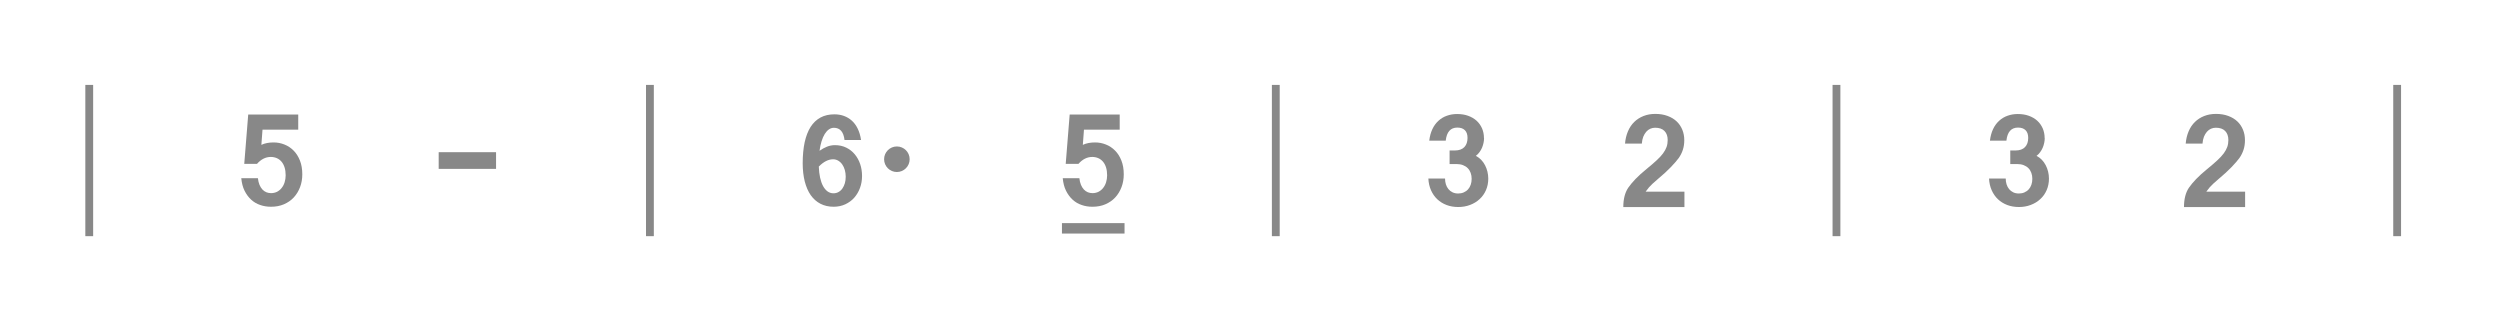 <?xml version="1.0" encoding="UTF-8"?><svg id="_图层_1" xmlns="http://www.w3.org/2000/svg" viewBox="0 0 479.33 60"><defs><style>.cls-1{fill:#888;}</style></defs><g id="xiaojiexian"><rect class="cls-1" x="16.36" y="16.28" width="1.5" height="29"/></g><g id="shuzi_b_5"><path class="cls-1" d="m50.12,27.77c.65-.31,1.43-.46,2.34-.46.72,0,1.41.13,2.08.4.66.26,1.25.65,1.76,1.17.51.51.91,1.15,1.21,1.91.3.76.45,1.64.45,2.63,0,.88-.14,1.7-.43,2.46s-.69,1.42-1.21,1.98-1.15.99-1.89,1.31c-.74.32-1.57.47-2.47.47-.74,0-1.43-.11-2.08-.34-.65-.22-1.23-.56-1.73-1.02s-.92-1.03-1.26-1.71-.54-1.49-.63-2.41h3.19c.05.48.15.9.3,1.27.15.36.34.66.56.9.22.24.48.41.76.53.28.11.58.17.9.17.42,0,.8-.09,1.15-.26.34-.18.64-.42.88-.73.25-.31.44-.67.57-1.09s.2-.86.2-1.33c0-.58-.07-1.09-.21-1.53-.14-.44-.34-.81-.59-1.1-.25-.29-.55-.52-.9-.67-.35-.15-.73-.23-1.15-.23-.98,0-1.86.44-2.65,1.33h-2.44l.76-9.46h9.59v2.9h-6.85l-.22,2.94h0Z"/></g><g id="yanyinfu"><rect class="cls-1" x="84.11" y="29.18" width="11" height="3.2"/></g><g id="xiaojiexian-2"><rect class="cls-1" x="123.86" y="16.28" width="1.5" height="29"/></g><g id="shuzi_b_6"><path class="cls-1" d="m159.91,24.5c-.35,0-.68.1-.98.31-.3.21-.56.5-.8.88-.23.38-.44.84-.61,1.39s-.3,1.16-.39,1.83c.45-.32.92-.58,1.41-.78.49-.2,1.01-.3,1.55-.3.8,0,1.51.16,2.15.47.64.31,1.19.74,1.64,1.28.45.54.8,1.17,1.04,1.88.24.71.36,1.47.36,2.28s-.13,1.57-.39,2.28c-.26.72-.63,1.34-1.1,1.88s-1.05.95-1.72,1.27c-.67.31-1.42.47-2.24.47-.94,0-1.78-.19-2.52-.57-.74-.38-1.35-.93-1.86-1.64-.5-.71-.88-1.59-1.15-2.62-.26-1.03-.4-2.2-.4-3.5,0-1.52.13-2.87.38-4.04.26-1.17.64-2.15,1.14-2.94.51-.79,1.14-1.39,1.9-1.8.76-.41,1.65-.61,2.66-.61.66,0,1.27.1,1.84.31.57.21,1.07.51,1.52.92.45.41.82.92,1.12,1.54.3.62.51,1.33.63,2.15h-3.17c-.18-1.56-.86-2.34-2.04-2.34h0Zm-.18,6.04c-.9,0-1.81.46-2.74,1.39.03.8.11,1.51.25,2.14.14.63.33,1.17.57,1.61.24.44.53.78.86,1.02.34.24.71.36,1.13.36.36,0,.69-.08.98-.25.29-.16.54-.39.74-.68s.36-.63.47-1.01c.11-.38.16-.8.16-1.24s-.06-.88-.17-1.28c-.11-.4-.28-.76-.49-1.06-.21-.31-.47-.55-.77-.73-.3-.18-.63-.27-1.01-.27h0Z"/></g><g id="shuzi_b_5-2"><path class="cls-1" d="m207.62,27.77c.65-.31,1.43-.46,2.34-.46.72,0,1.41.13,2.08.4.66.26,1.25.65,1.76,1.17.51.51.91,1.15,1.21,1.91.3.76.45,1.64.45,2.63,0,.88-.14,1.7-.43,2.46s-.69,1.42-1.21,1.98-1.15.99-1.89,1.31c-.74.32-1.57.47-2.47.47-.74,0-1.43-.11-2.08-.34-.65-.22-1.23-.56-1.73-1.02s-.92-1.03-1.26-1.71-.54-1.49-.63-2.41h3.19c.05.48.15.9.3,1.27.15.36.34.66.56.9.22.24.48.41.76.53.28.11.58.17.9.17.42,0,.8-.09,1.15-.26.34-.18.64-.42.88-.73.25-.31.44-.67.57-1.09s.2-.86.2-1.33c0-.58-.07-1.09-.21-1.53-.14-.44-.34-.81-.59-1.1-.25-.29-.55-.52-.9-.67-.35-.15-.73-.23-1.15-.23-.98,0-1.86.44-2.65,1.33h-2.44l.76-9.46h9.59v2.9h-6.85l-.22,2.94h0Z"/></g><g id="xiaojiexian-3"><rect class="cls-1" x="243.86" y="16.28" width="1.5" height="29"/></g><g id="shuzi_b_3"><path class="cls-1" d="m284.54,26.47c0,.31-.03.62-.1.93-.07.32-.16.63-.29.93-.13.3-.29.58-.49.85-.2.27-.42.5-.69.7.38.2.72.46,1.02.76.3.31.54.66.74,1.04.2.38.35.79.46,1.23.1.44.16.88.16,1.33,0,.8-.15,1.54-.44,2.21s-.7,1.25-1.22,1.72c-.51.48-1.12.85-1.83,1.12s-1.46.4-2.27.4-1.57-.13-2.25-.39c-.68-.26-1.27-.63-1.77-1.1-.5-.47-.9-1.05-1.2-1.72-.3-.67-.47-1.43-.51-2.25h3.2c0,.39.05.76.16,1.11.11.35.27.65.48.91.21.26.48.47.79.62.31.15.68.23,1.08.23s.75-.07,1.07-.21c.32-.14.6-.33.82-.58.23-.25.4-.54.52-.89.12-.34.18-.72.18-1.13s-.06-.8-.19-1.15c-.13-.35-.31-.65-.56-.9s-.55-.44-.91-.58c-.36-.14-.78-.21-1.26-.21h-1.31v-2.6h.99c.82,0,1.43-.22,1.84-.65.41-.43.61-1.02.61-1.76,0-.65-.17-1.15-.51-1.48-.34-.34-.82-.5-1.45-.5-1.3,0-2.04.84-2.22,2.51h-3.16c.1-.84.3-1.57.6-2.21.3-.64.69-1.17,1.16-1.6.47-.43,1.01-.76,1.62-.97.61-.22,1.26-.33,1.96-.33.78,0,1.49.11,2.12.34.63.23,1.17.54,1.62.95.45.41.79.9,1.04,1.46.24.56.37,1.18.37,1.86h0Z"/></g><g id="shuzi_b_2"><path class="cls-1" d="m322.99,39.7h-11.75c0-1.52.31-2.75.94-3.7.35-.51.81-1.06,1.38-1.66.58-.6,1.29-1.25,2.14-1.94.75-.61,1.39-1.16,1.91-1.64.52-.48.94-.93,1.25-1.35.31-.42.54-.84.68-1.24s.21-.85.21-1.32c0-.74-.21-1.32-.62-1.74s-1.01-.62-1.79-.62c-.32,0-.62.06-.92.19-.29.13-.55.32-.78.58-.23.26-.41.57-.57.95-.15.38-.24.82-.28,1.32h-3.22c.07-.86.26-1.64.56-2.35s.7-1.3,1.2-1.79c.5-.49,1.09-.87,1.77-1.14.68-.27,1.44-.41,2.26-.41.89,0,1.68.13,2.37.39.7.26,1.28.61,1.75,1.06.47.45.83.98,1.08,1.6.25.61.37,1.28.37,1.99,0,.66-.09,1.28-.27,1.83-.18.56-.44,1.09-.8,1.6-.34.46-.84,1.04-1.5,1.73-.66.69-1.48,1.44-2.45,2.25-.28.24-.65.56-1.09.96-.44.4-.88.9-1.3,1.5h7.44v2.94h0Z"/></g><g id="xiaojiexian-4"><rect class="cls-1" x="351.36" y="16.28" width="1.5" height="29"/></g><g id="shuzi_b_3-2"><path class="cls-1" d="m392.04,26.47c0,.31-.03.62-.1.93-.07.32-.16.63-.29.93-.13.3-.29.58-.49.85-.2.27-.42.5-.69.7.38.2.72.46,1.02.76.3.31.54.66.74,1.04.2.38.35.79.46,1.23.1.44.16.88.16,1.33,0,.8-.15,1.54-.44,2.21s-.7,1.25-1.22,1.72c-.51.48-1.12.85-1.83,1.12s-1.46.4-2.27.4-1.57-.13-2.25-.39c-.68-.26-1.27-.63-1.77-1.1-.5-.47-.9-1.05-1.2-1.72-.3-.67-.47-1.43-.51-2.25h3.2c0,.39.05.76.16,1.11.11.35.27.65.48.91.21.26.48.47.79.62.31.15.68.23,1.08.23s.75-.07,1.07-.21c.32-.14.6-.33.82-.58.23-.25.4-.54.52-.89.12-.34.18-.72.18-1.13s-.06-.8-.19-1.15c-.13-.35-.31-.65-.56-.9s-.55-.44-.91-.58c-.36-.14-.78-.21-1.26-.21h-1.31v-2.6h.99c.82,0,1.43-.22,1.84-.65.41-.43.61-1.02.61-1.76,0-.65-.17-1.15-.51-1.48-.34-.34-.82-.5-1.45-.5-1.3,0-2.04.84-2.22,2.51h-3.16c.1-.84.3-1.57.6-2.21.3-.64.69-1.17,1.16-1.6.47-.43,1.01-.76,1.62-.97.61-.22,1.26-.33,1.96-.33.78,0,1.49.11,2.12.34.63.23,1.17.54,1.62.95.45.41.79.9,1.04,1.46.24.56.37,1.18.37,1.86h0Z"/></g><g id="shuzi_b_2-2"><path class="cls-1" d="m430.49,39.7h-11.75c0-1.52.31-2.75.94-3.7.35-.51.81-1.06,1.38-1.66.58-.6,1.29-1.25,2.14-1.94.75-.61,1.39-1.16,1.91-1.64.52-.48.94-.93,1.25-1.35.31-.42.54-.84.68-1.24s.21-.85.21-1.32c0-.74-.21-1.32-.62-1.74s-1.01-.62-1.79-.62c-.32,0-.62.06-.92.19-.29.13-.55.32-.78.58-.23.26-.41.57-.57.95-.15.38-.24.82-.28,1.32h-3.22c.07-.86.26-1.64.56-2.35s.7-1.3,1.2-1.79c.5-.49,1.09-.87,1.77-1.14.68-.27,1.44-.41,2.26-.41.89,0,1.68.13,2.37.39.7.26,1.28.61,1.75,1.06.47.45.83.98,1.08,1.6.25.61.37,1.28.37,1.99,0,.66-.09,1.28-.27,1.83-.18.56-.44,1.09-.8,1.6-.34.46-.84,1.04-1.5,1.73-.66.69-1.48,1.44-2.45,2.25-.28.24-.65.56-1.09.96-.44.4-.88.9-1.3,1.5h7.44v2.94h0Z"/></g><g id="xiaojiexian-5"><rect class="cls-1" x="458.86" y="16.28" width="1.5" height="29"/></g><rect class="cls-1" x="203.61" y="42.78" width="12" height="2"/><g id="fudian"><circle class="cls-1" cx="171.96" cy="30.53" r="2.45"/></g></svg>